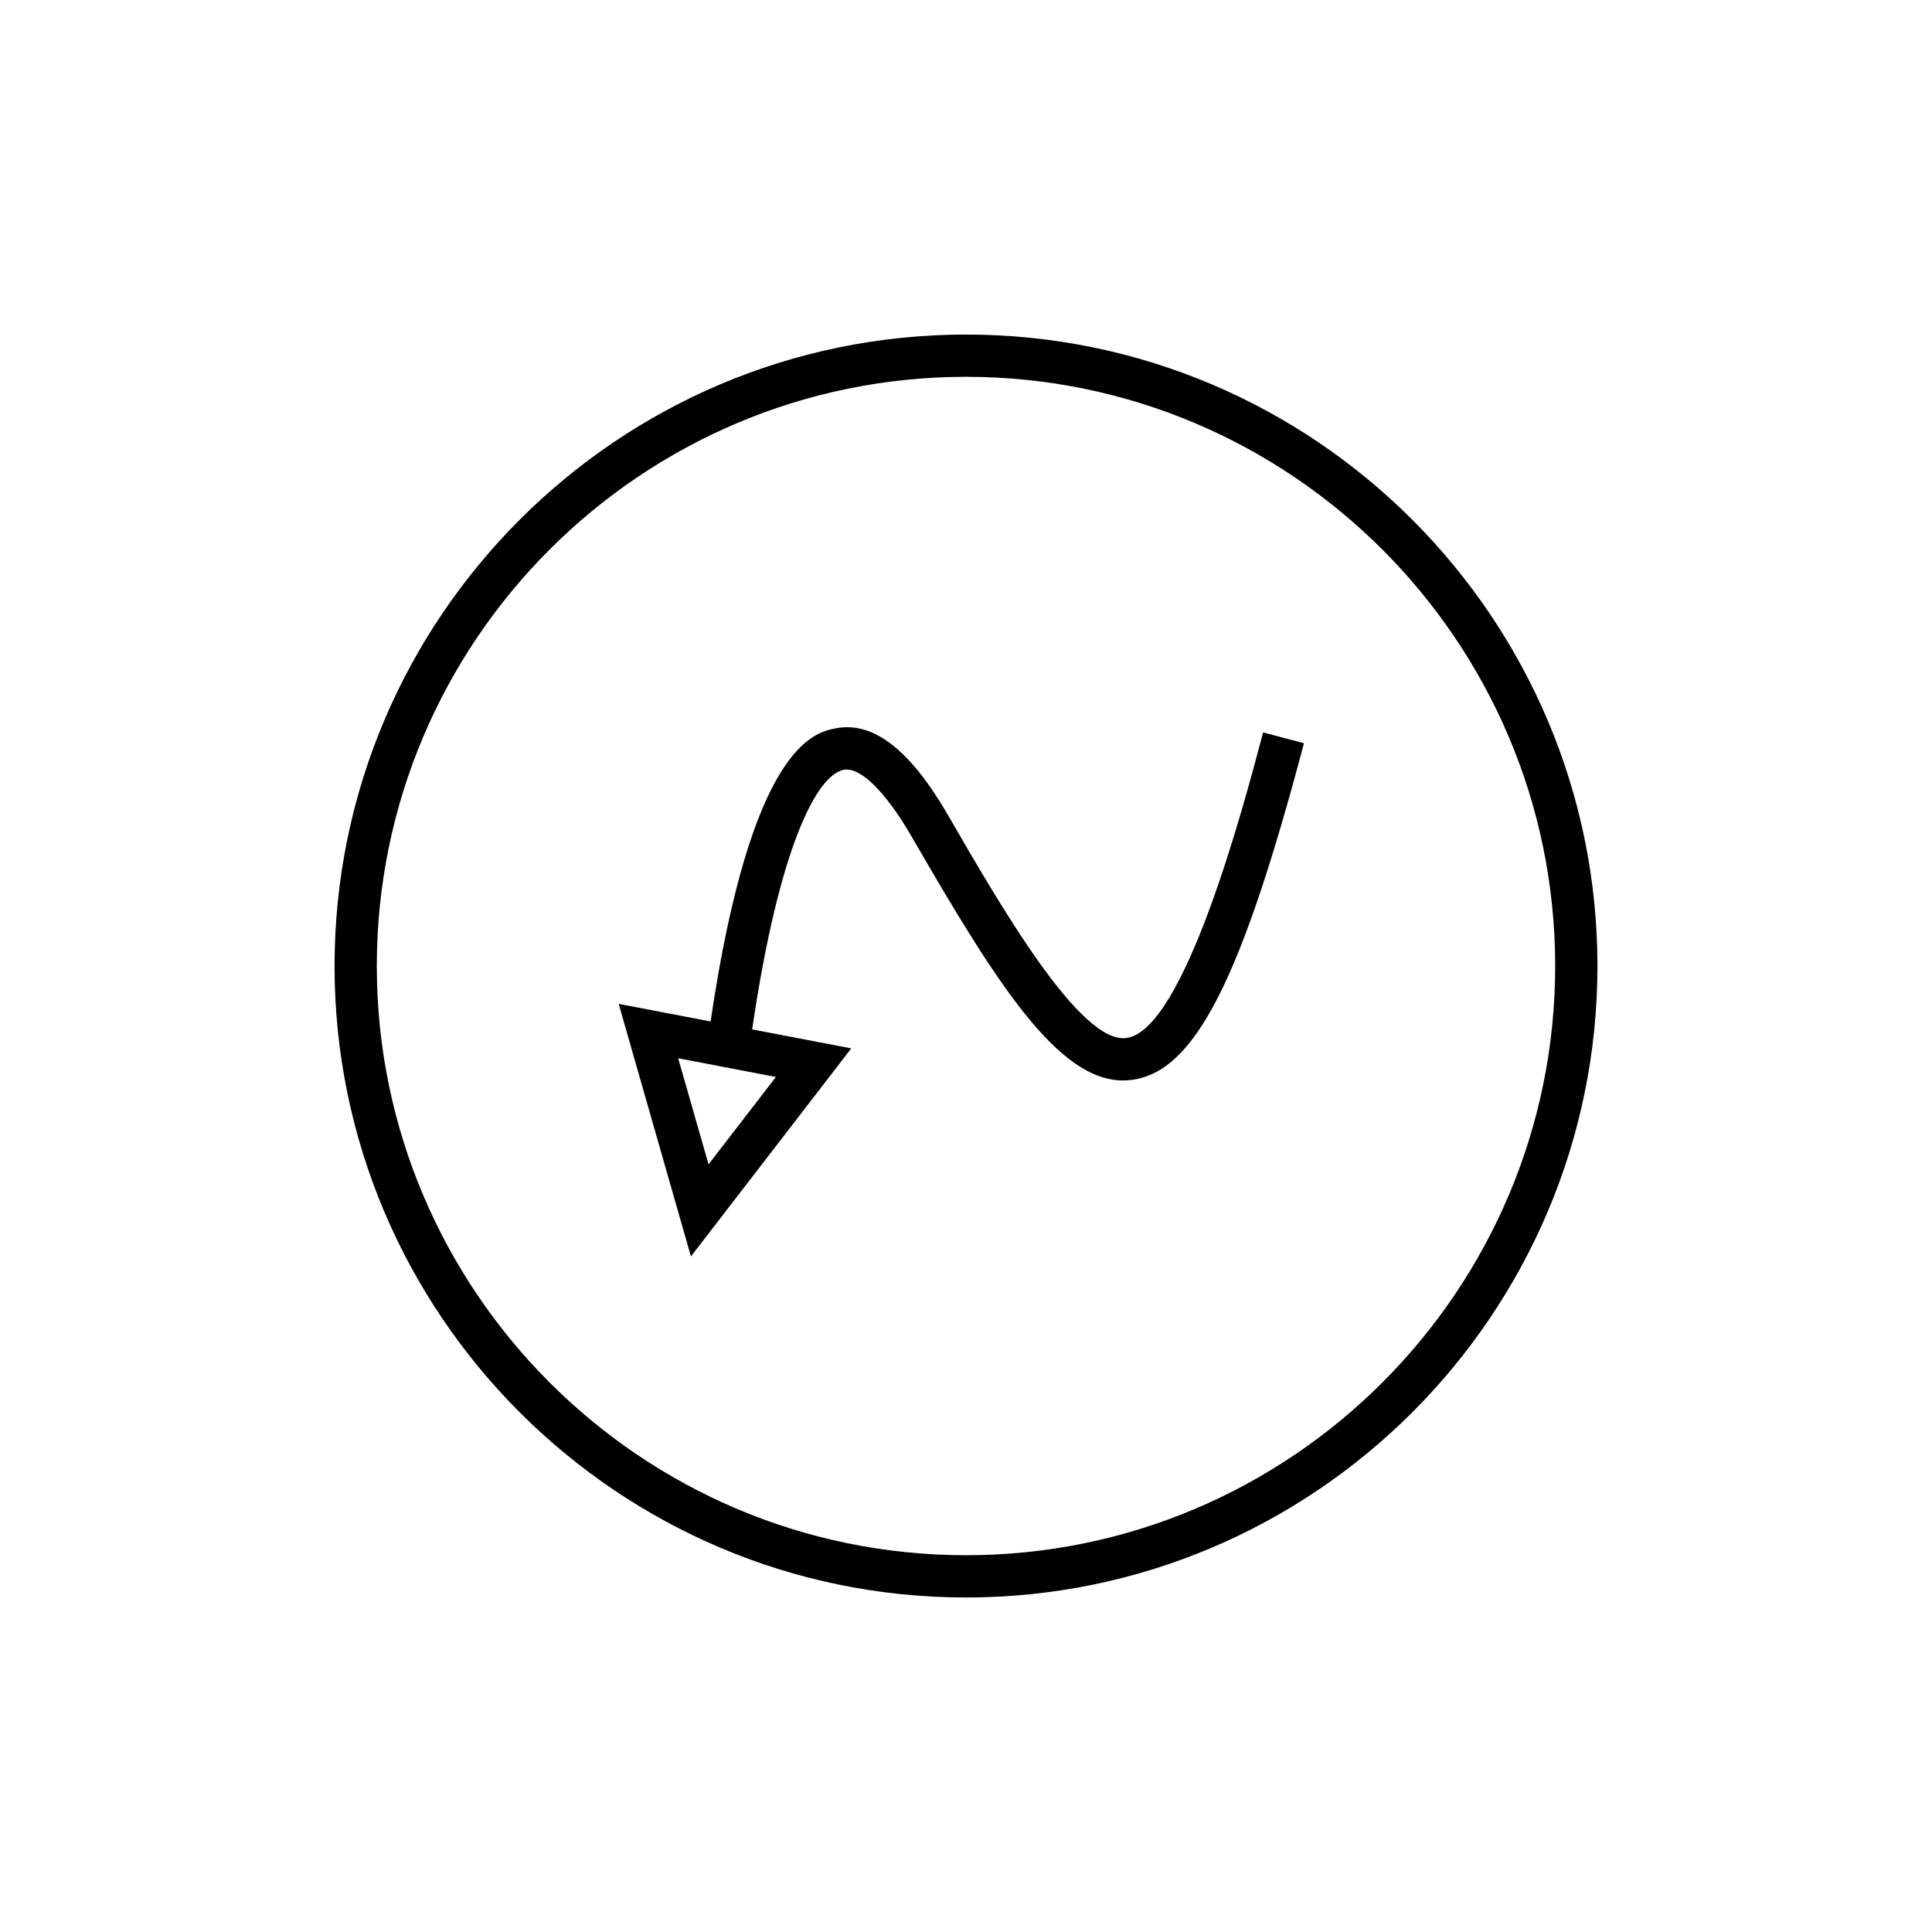 <?xml version="1.0" encoding="UTF-8"?>
<!-- The Best Svg Icon site in the world: iconSvg.co, Visit us! https://iconsvg.co -->
<svg fill="#000000" width="800px" height="800px" version="1.1" viewBox="144 144 512 512" xmlns="http://www.w3.org/2000/svg">
 <g>
  <path d="m400 232.66c-92.273 0-167.34 75.07-167.34 167.35-0.004 92.266 75.066 167.34 167.34 167.34 92.27 0 167.34-75.07 167.34-167.34 0-92.277-75.07-167.35-167.34-167.35zm0 323.49c-86.102 0-156.14-70.043-156.14-156.14 0-86.102 70.043-156.15 156.14-156.15s156.14 70.051 156.14 156.15c0 86.094-70.047 156.14-156.14 156.14z"/>
  <path d="m442.52 419.08c-12.18 1.711-33.277-34.812-47.203-58.918-10.137-17.531-19.922-25.102-29.883-23.141-5.594 1.105-22.309 4.422-33.117 77.676l-24.359-4.664 19.145 66.934 42.496-55.137-26.266-5.031c7.113-48.406 17.105-67.383 24.262-68.793 4.356-0.848 11.102 5.773 18.027 17.75 22.398 38.766 38.66 64.578 56.039 64.578 0.777 0 1.559-0.055 2.34-0.16 16.609-2.215 28.953-26.395 45.562-89.215l-10.824-2.863c-5.164 19.523-20.867 78.934-36.219 80.984zm-92.895 10.324-17.855 23.168-8.043-28.121z"/>
 </g>
</svg>